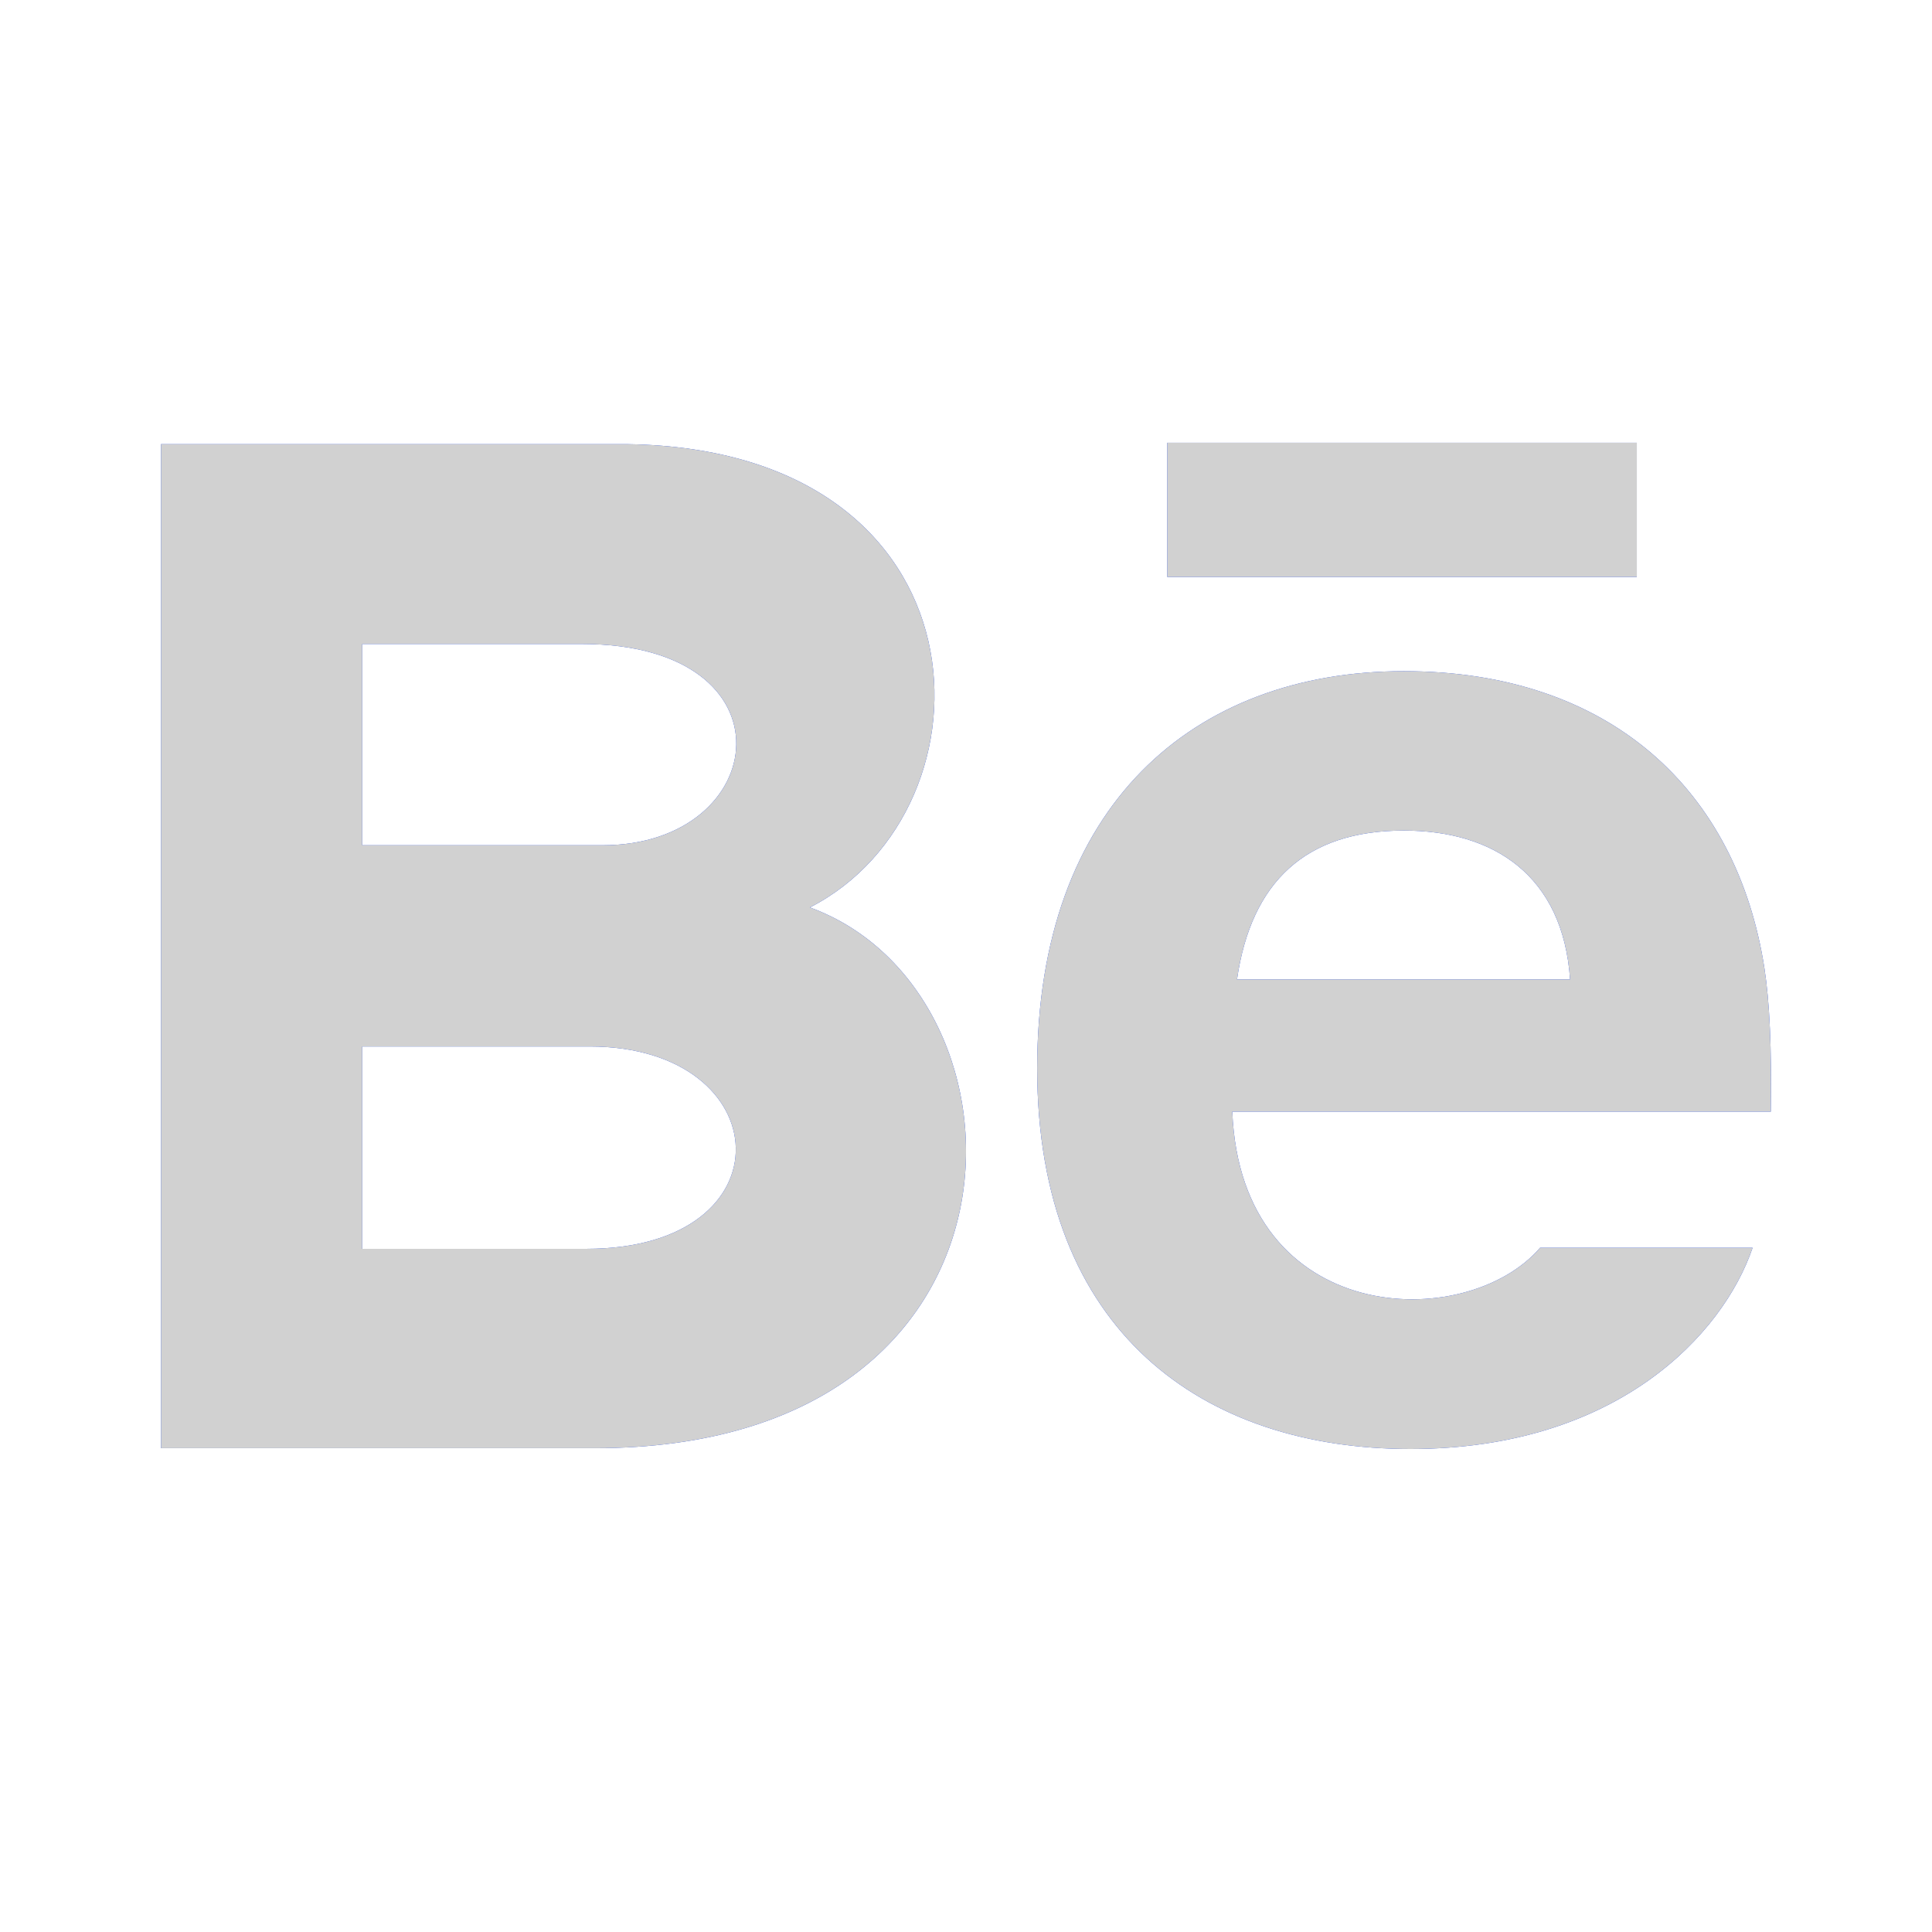 <svg width="48" height="48" viewBox="0 0 48 48" fill="none" xmlns="http://www.w3.org/2000/svg">
<path d="M40.666 14.333H29V11H40.666V14.333ZM43.543 31C42.806 33.162 40.161 36 35.041 36C29.918 36 25.768 33.118 25.768 26.542C25.768 20.025 29.643 16.675 34.878 16.675C40.015 16.675 43.151 19.645 43.836 24.052C43.966 24.895 44.018 26.032 43.995 27.618H30.616C30.833 32.97 36.421 33.138 38.263 31H43.543ZM30.733 24.333H39.008C38.833 21.755 37.115 20.635 34.88 20.635C32.436 20.635 31.085 21.915 30.733 24.333ZM14.777 35.98H4V11.035H15.588C24.715 11.17 24.888 20.108 20.122 22.545C25.89 24.645 26.083 35.98 14.777 35.98ZM9 21H14.973C19.153 21 19.817 16 14.453 16H9V21ZM14.652 26H9V31.027H14.568C19.66 31.027 19.348 26 14.652 26Z" fill="#1140E2"/>
<path d="M40.666 14.333H29V11H40.666V14.333ZM43.543 31C42.806 33.162 40.161 36 35.041 36C29.918 36 25.768 33.118 25.768 26.542C25.768 20.025 29.643 16.675 34.878 16.675C40.015 16.675 43.151 19.645 43.836 24.052C43.966 24.895 44.018 26.032 43.995 27.618H30.616C30.833 32.97 36.421 33.138 38.263 31H43.543ZM30.733 24.333H39.008C38.833 21.755 37.115 20.635 34.88 20.635C32.436 20.635 31.085 21.915 30.733 24.333ZM14.777 35.98H4V11.035H15.588C24.715 11.17 24.888 20.108 20.122 22.545C25.89 24.645 26.083 35.98 14.777 35.98ZM9 21H14.973C19.153 21 19.817 16 14.453 16H9V21ZM14.652 26H9V31.027H14.568C19.66 31.027 19.348 26 14.652 26Z" fill="#D1D1D1"/>
</svg>
